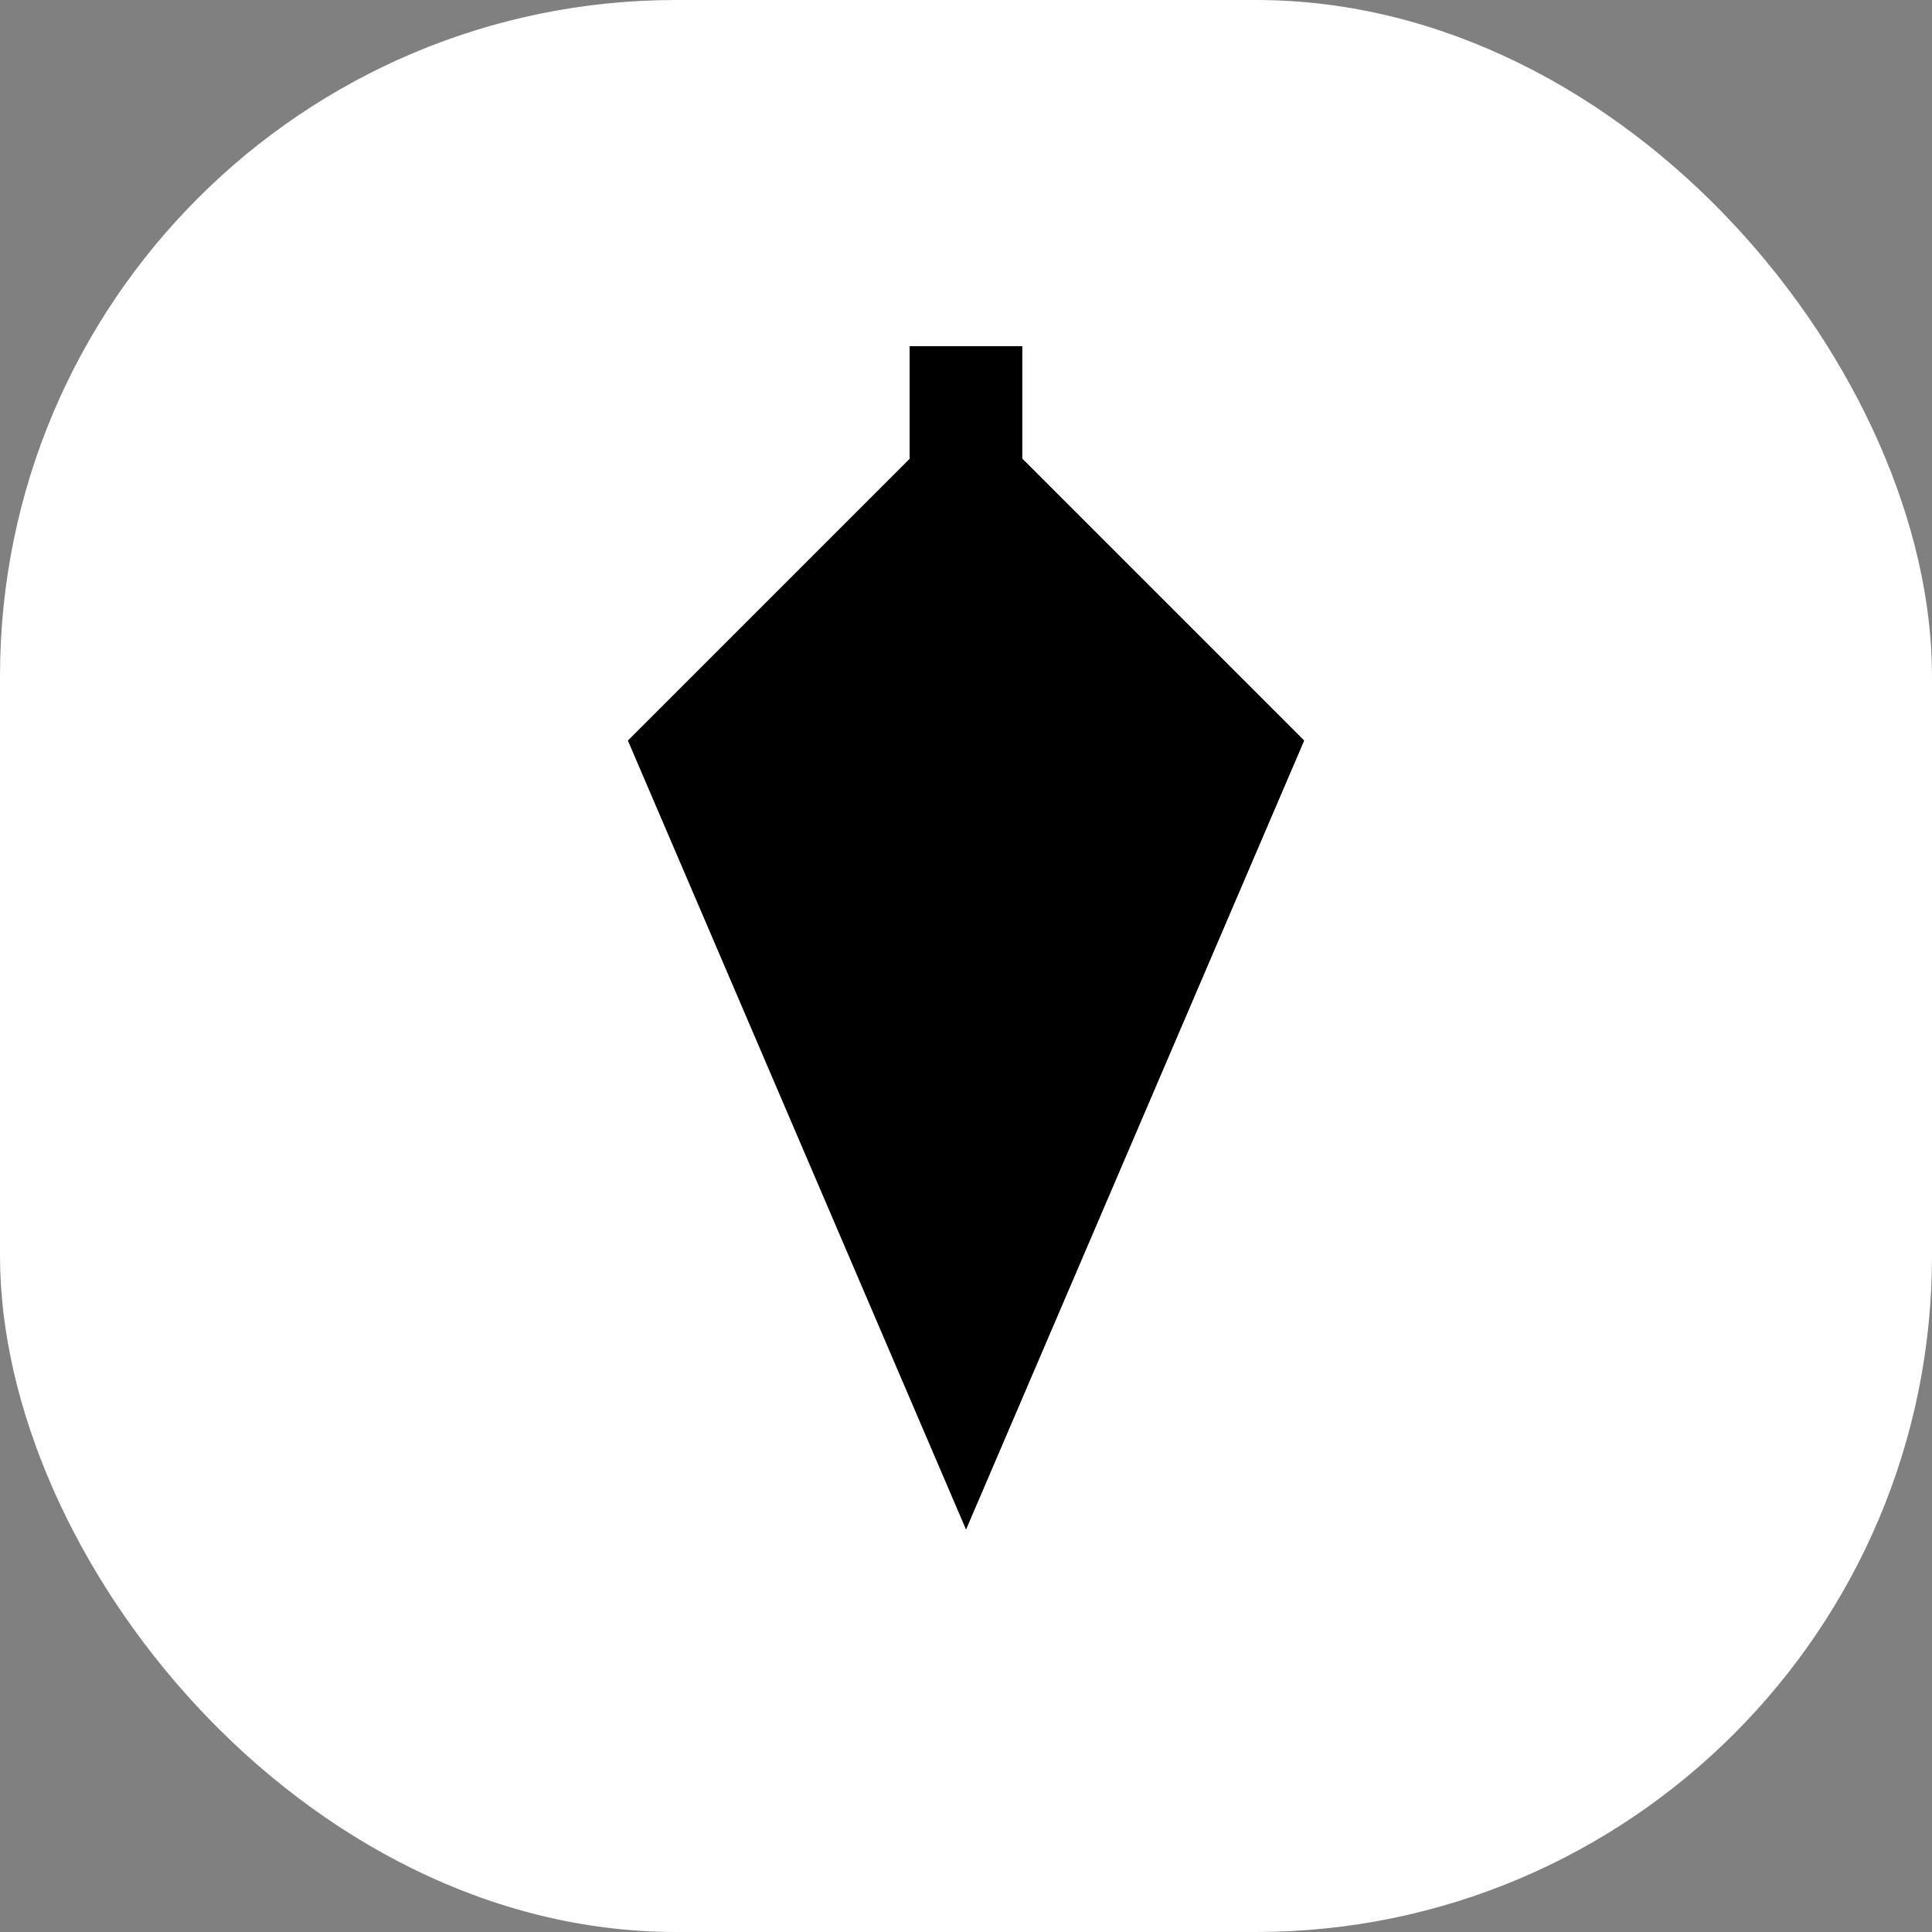 <svg xmlns="http://www.w3.org/2000/svg" version="1.1" xmlns:xlink="http://www.w3.org/1999/xlink" xmlns:svgjs="http://svgjs.dev/svgjs" width="1000" height="1000"><rect width="100%" height="100%" fill="#808080" stroke="none"/><g clip-path="url(#SvgjsClipPath1007)"><rect width="1000" height="1000" fill="#ffffff"></rect><g transform="matrix(5.833,0,0,5.833,208.333,150)"><svg xmlns="http://www.w3.org/2000/svg" version="1.1" xmlns:xlink="http://www.w3.org/1999/xlink" xmlns:svgjs="http://svgjs.dev/svgjs" width="100" height="120"><svg viewBox="0 0 100 120" class="queen-icon"><path d="M50 10 L80 40 L50 110 L20 40 Z" class="queen-left"></path><path d="M50 10 L80 40 L50 110 L50 10 Z" class="queen-right"></path><path d="M45 5 L55 5 L55 15 L45 15 Z" class="queen-crown"></path></svg></svg></g></g><defs><clipPath id="SvgjsClipPath1007"><rect width="1000" height="1000" x="0" y="0" rx="350" ry="350"></rect></clipPath></defs></svg>